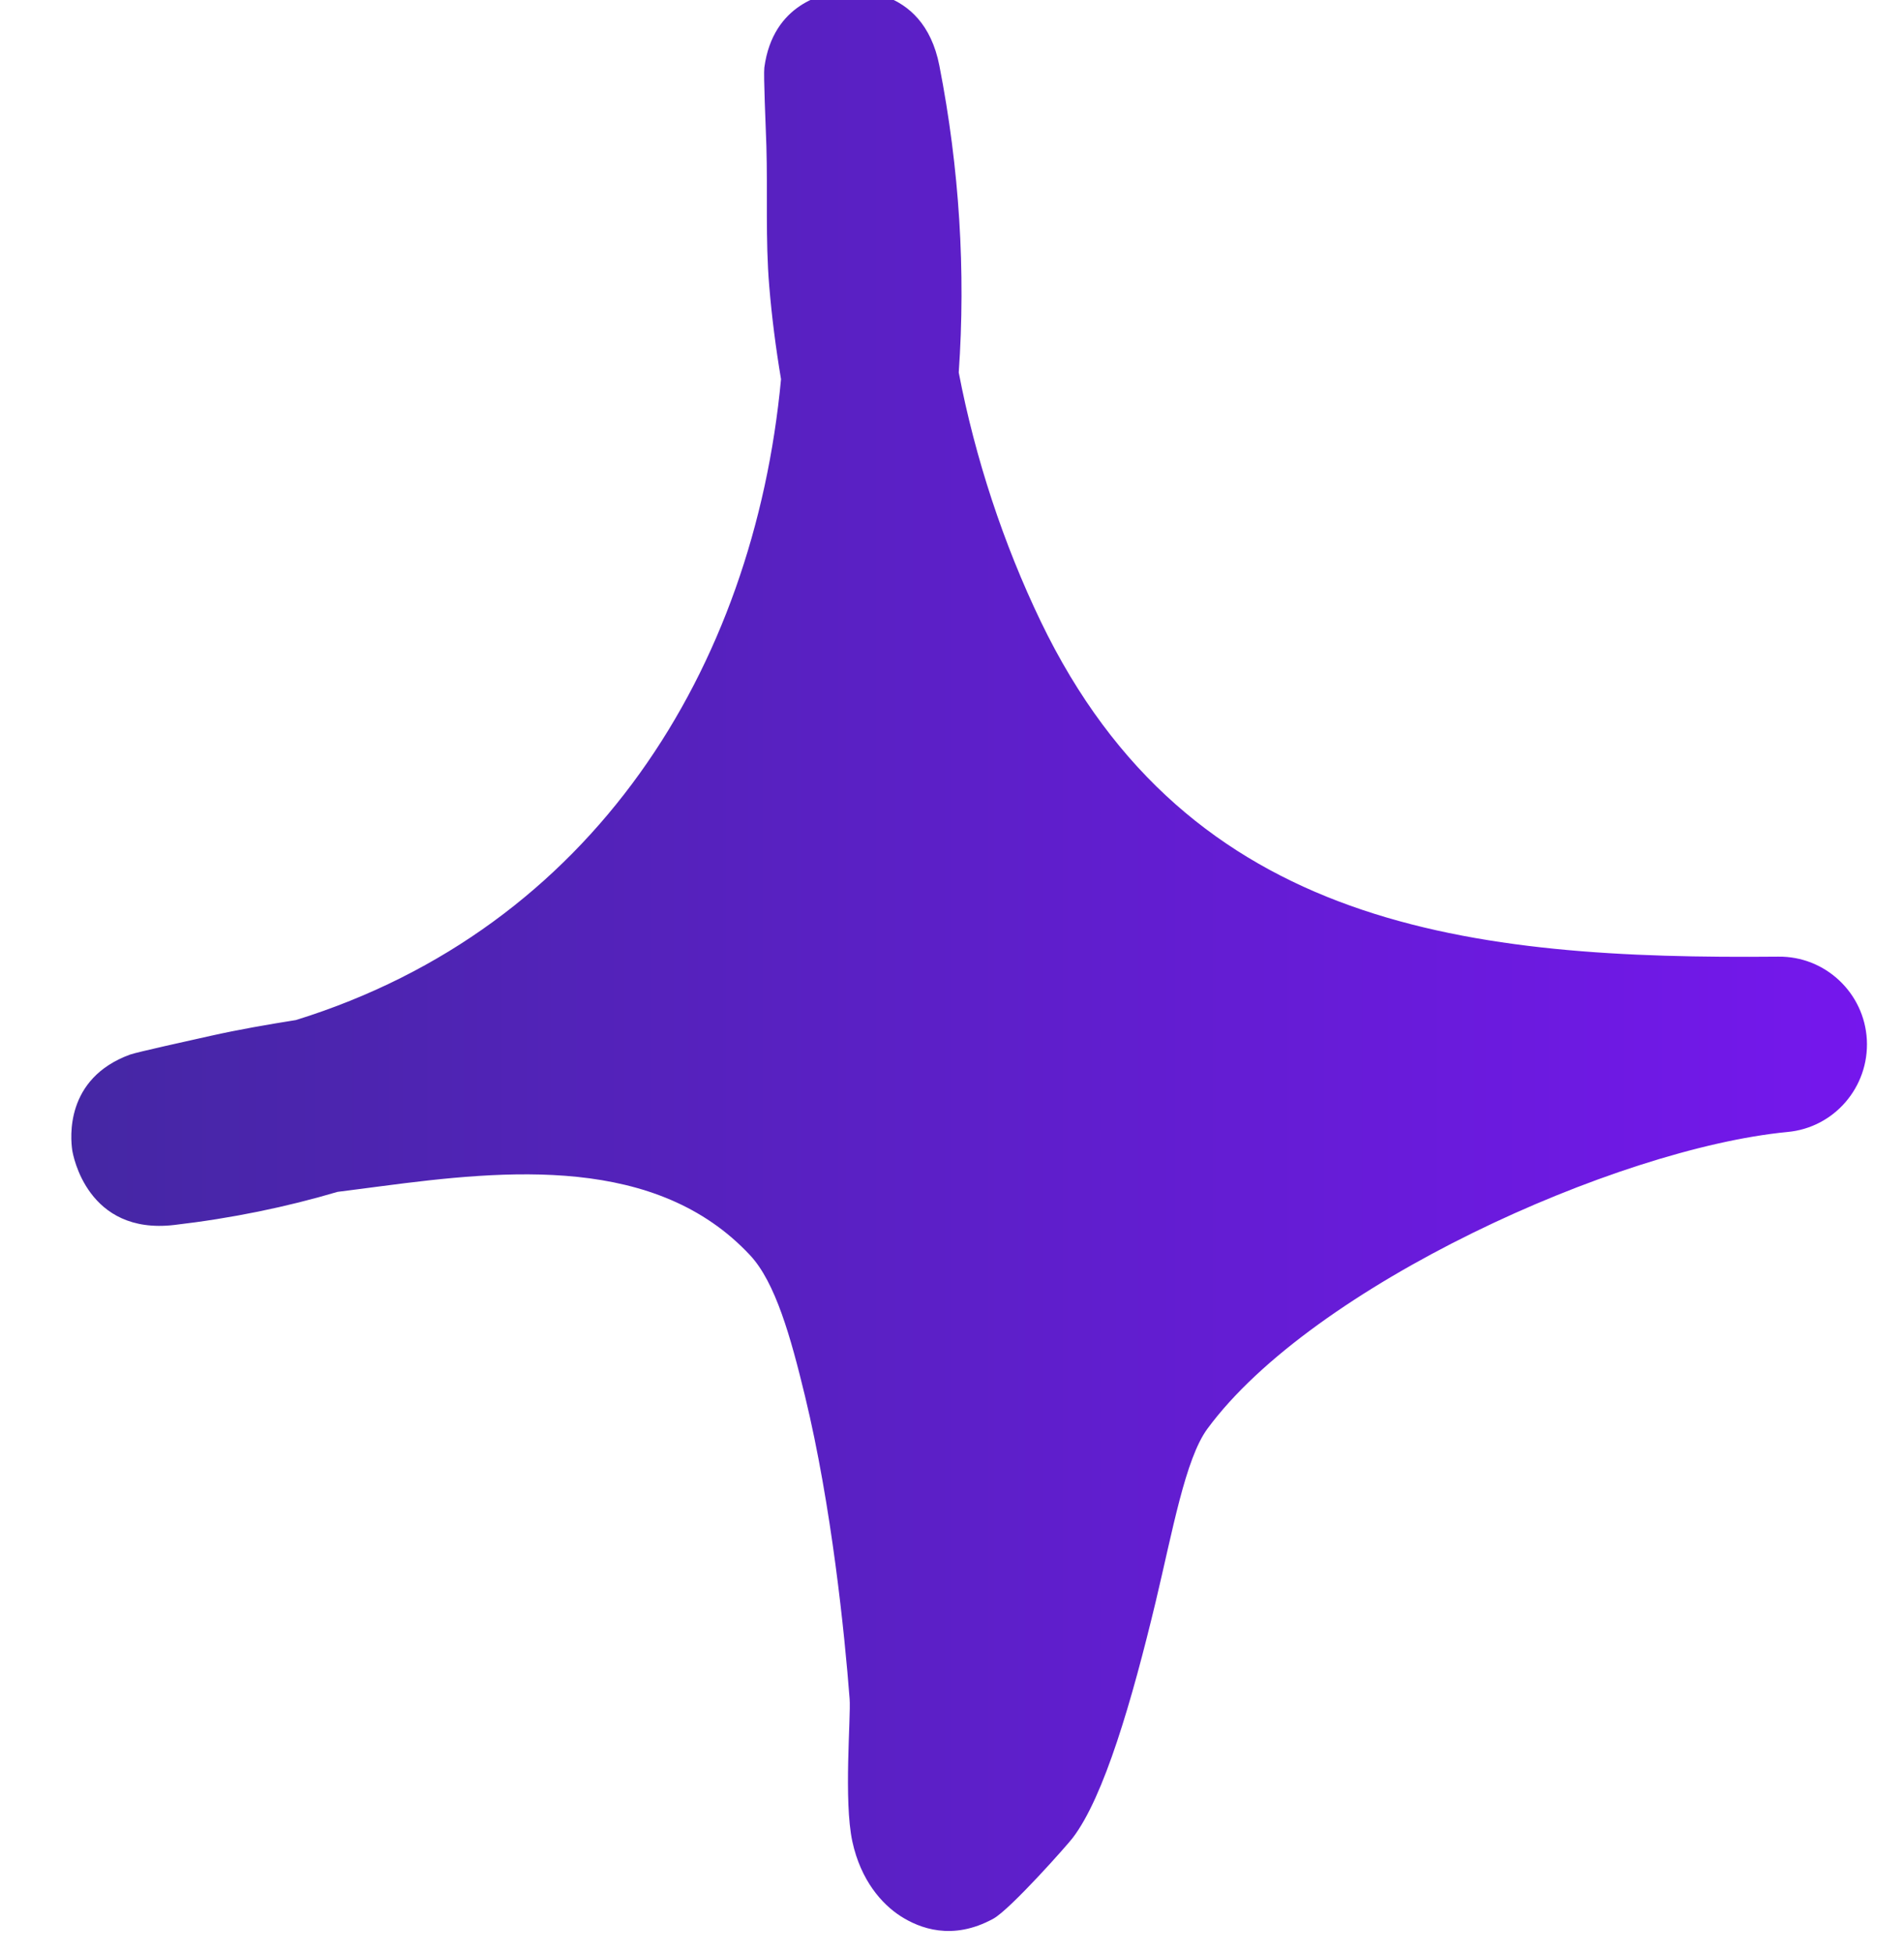 <svg xmlns="http://www.w3.org/2000/svg" width="39" height="40" viewBox="0 0 39 40" fill="none">
  <g clip-path="url(#clip0_1100_4006)">
    <path fillRule="evenodd" clipRule="evenodd" d="M15.998 7.766C15.89 7.124 15.809 6.49 15.756 5.855C15.677 4.903 15.726 3.944 15.698 2.992C15.685 2.588 15.637 1.536 15.656 1.384C15.833 0.064 16.898 -0.138 17.21 -0.174C17.361 -0.195 18.908 -0.368 19.242 1.348C19.652 3.447 19.783 5.56 19.638 7.629C19.976 9.389 20.555 11.141 21.318 12.728C24.357 19.038 30.148 19.651 36.422 19.593C37.387 19.579 38.188 20.336 38.239 21.295C38.289 22.262 37.571 23.098 36.61 23.184C33.103 23.523 26.881 26.336 24.73 29.264C24.28 29.877 24.018 31.355 23.672 32.805C23.189 34.817 22.614 36.807 21.97 37.644C21.874 37.773 20.699 39.1 20.348 39.295C19.506 39.757 18.832 39.49 18.449 39.245C18.066 38.999 17.633 38.516 17.459 37.716C17.278 36.879 17.431 35.163 17.403 34.795C17.301 33.461 17.034 30.843 16.489 28.593C16.196 27.382 15.883 26.264 15.365 25.709C13.448 23.653 10.383 23.956 7.802 24.295C7.506 24.331 7.21 24.375 6.914 24.41C5.863 24.721 4.748 24.951 3.569 25.088C1.788 25.297 1.495 23.66 1.479 23.552C1.446 23.314 1.323 22.088 2.665 21.598C2.811 21.547 3.892 21.309 4.308 21.216C4.888 21.086 5.474 20.985 6.062 20.891C12.141 19.002 15.442 13.694 15.998 7.766ZM18.085 14.322C20.379 19.067 23.862 21.36 27.99 22.398C25.412 23.747 23.067 25.435 21.825 27.129C21.353 27.771 20.92 29.062 20.53 30.512C20.319 29.163 20.033 27.728 19.656 26.502C19.227 25.103 18.649 23.942 18.005 23.25C16.76 21.915 15.198 21.173 13.518 20.805C15.529 19.023 17.053 16.802 18.085 14.322Z" fill="url(#paint0_linear_1100_4006)"/>
  </g>
  <defs>
    <linearGradient id="paint0_linear_1100_4006" x1="1.461" y1="19.574" x2="38.241" y2="19.574" gradientUnits="userSpaceOnUse">
      <stop stop-color="#4527A4"/>
      <stop offset="1" stop-color="#7517ED"/>
    </linearGradient>
    <clipPath id="clip0_1100_4006">
      <rect width="38.462" height="40" fill="white"/>
    </clipPath>
  </defs>
</svg>